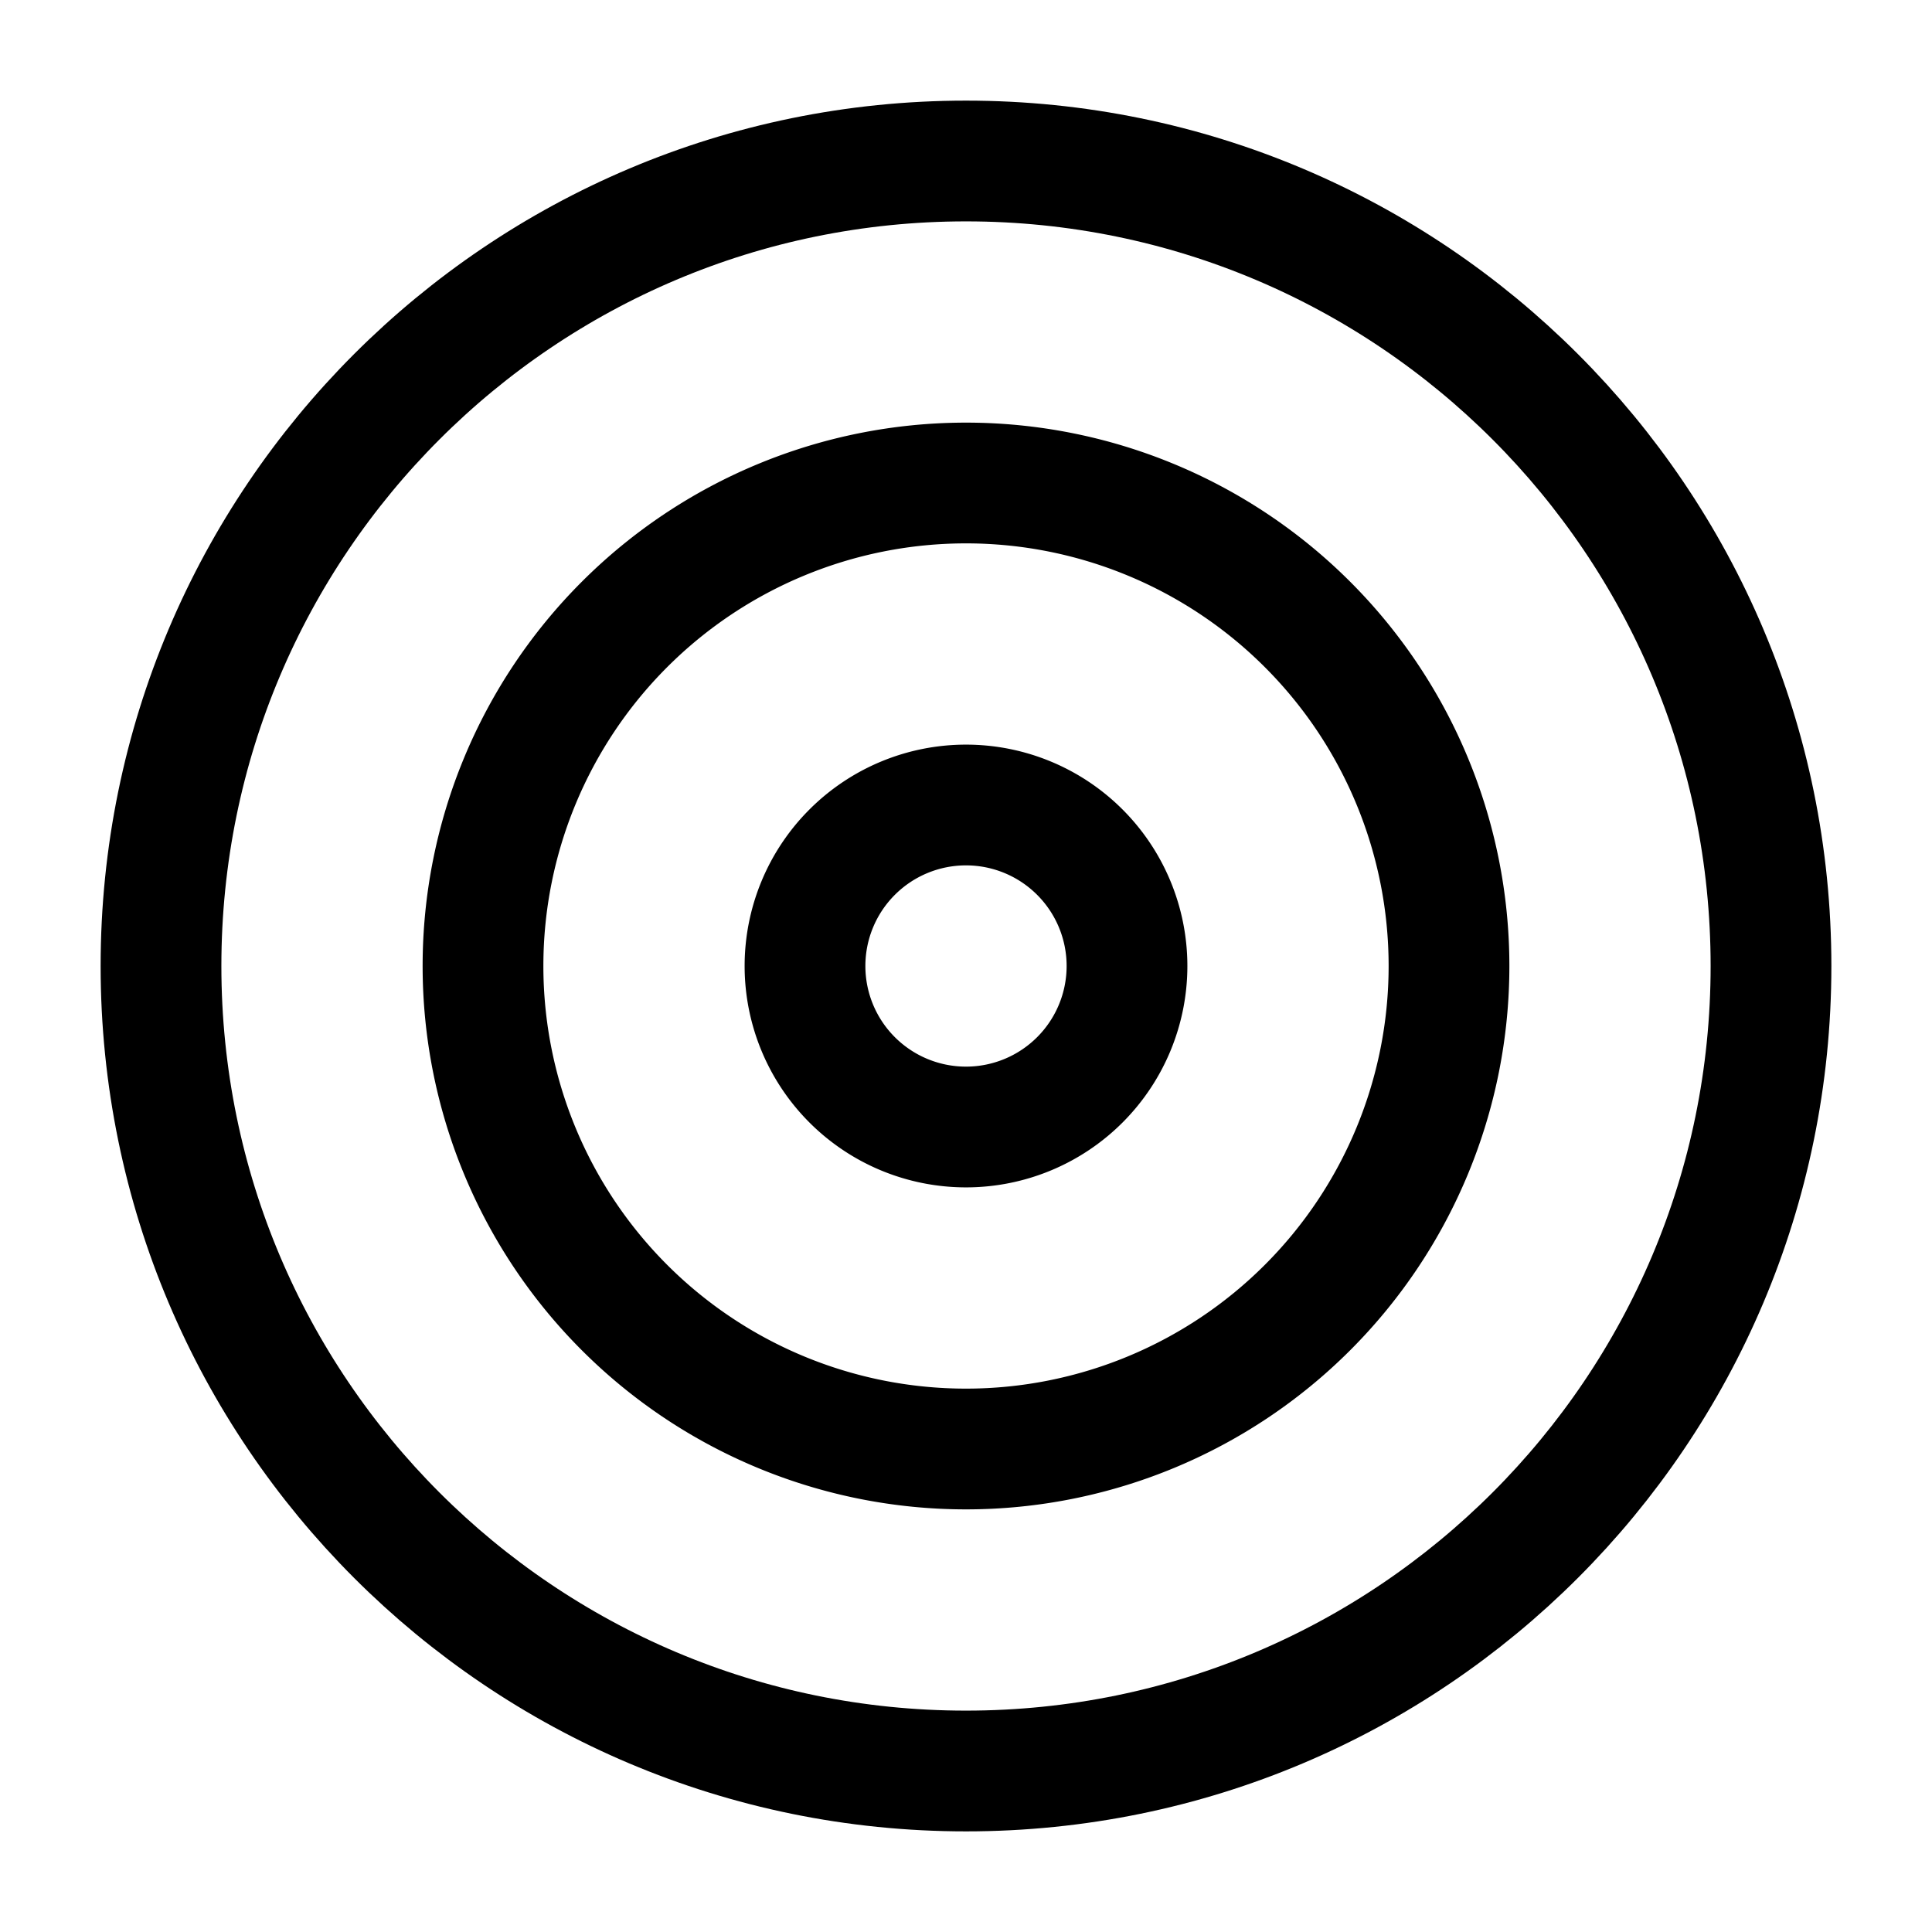 <svg xmlns="http://www.w3.org/2000/svg" width="24" height="24" fill="none" viewBox="0 0 24 24"><path stroke="#000" stroke-linejoin="round" stroke-miterlimit="10" stroke-width="1.5" d="M12 22c5.523 0 10-4.477 10-10S17.523 2 12 2 2 6.477 2 12s4.477 10 10 10Z"/><path stroke="#000" stroke-linejoin="round" stroke-miterlimit="10" stroke-width="1.5" d="M12 18a6 6 0 1 0 0-12 6 6 0 0 0 0 12Z"/><path stroke="#000" stroke-linejoin="round" stroke-miterlimit="10" stroke-width="1.5" d="M12 14a2 2 0 1 0 0-4 2 2 0 0 0 0 4Z"/></svg>